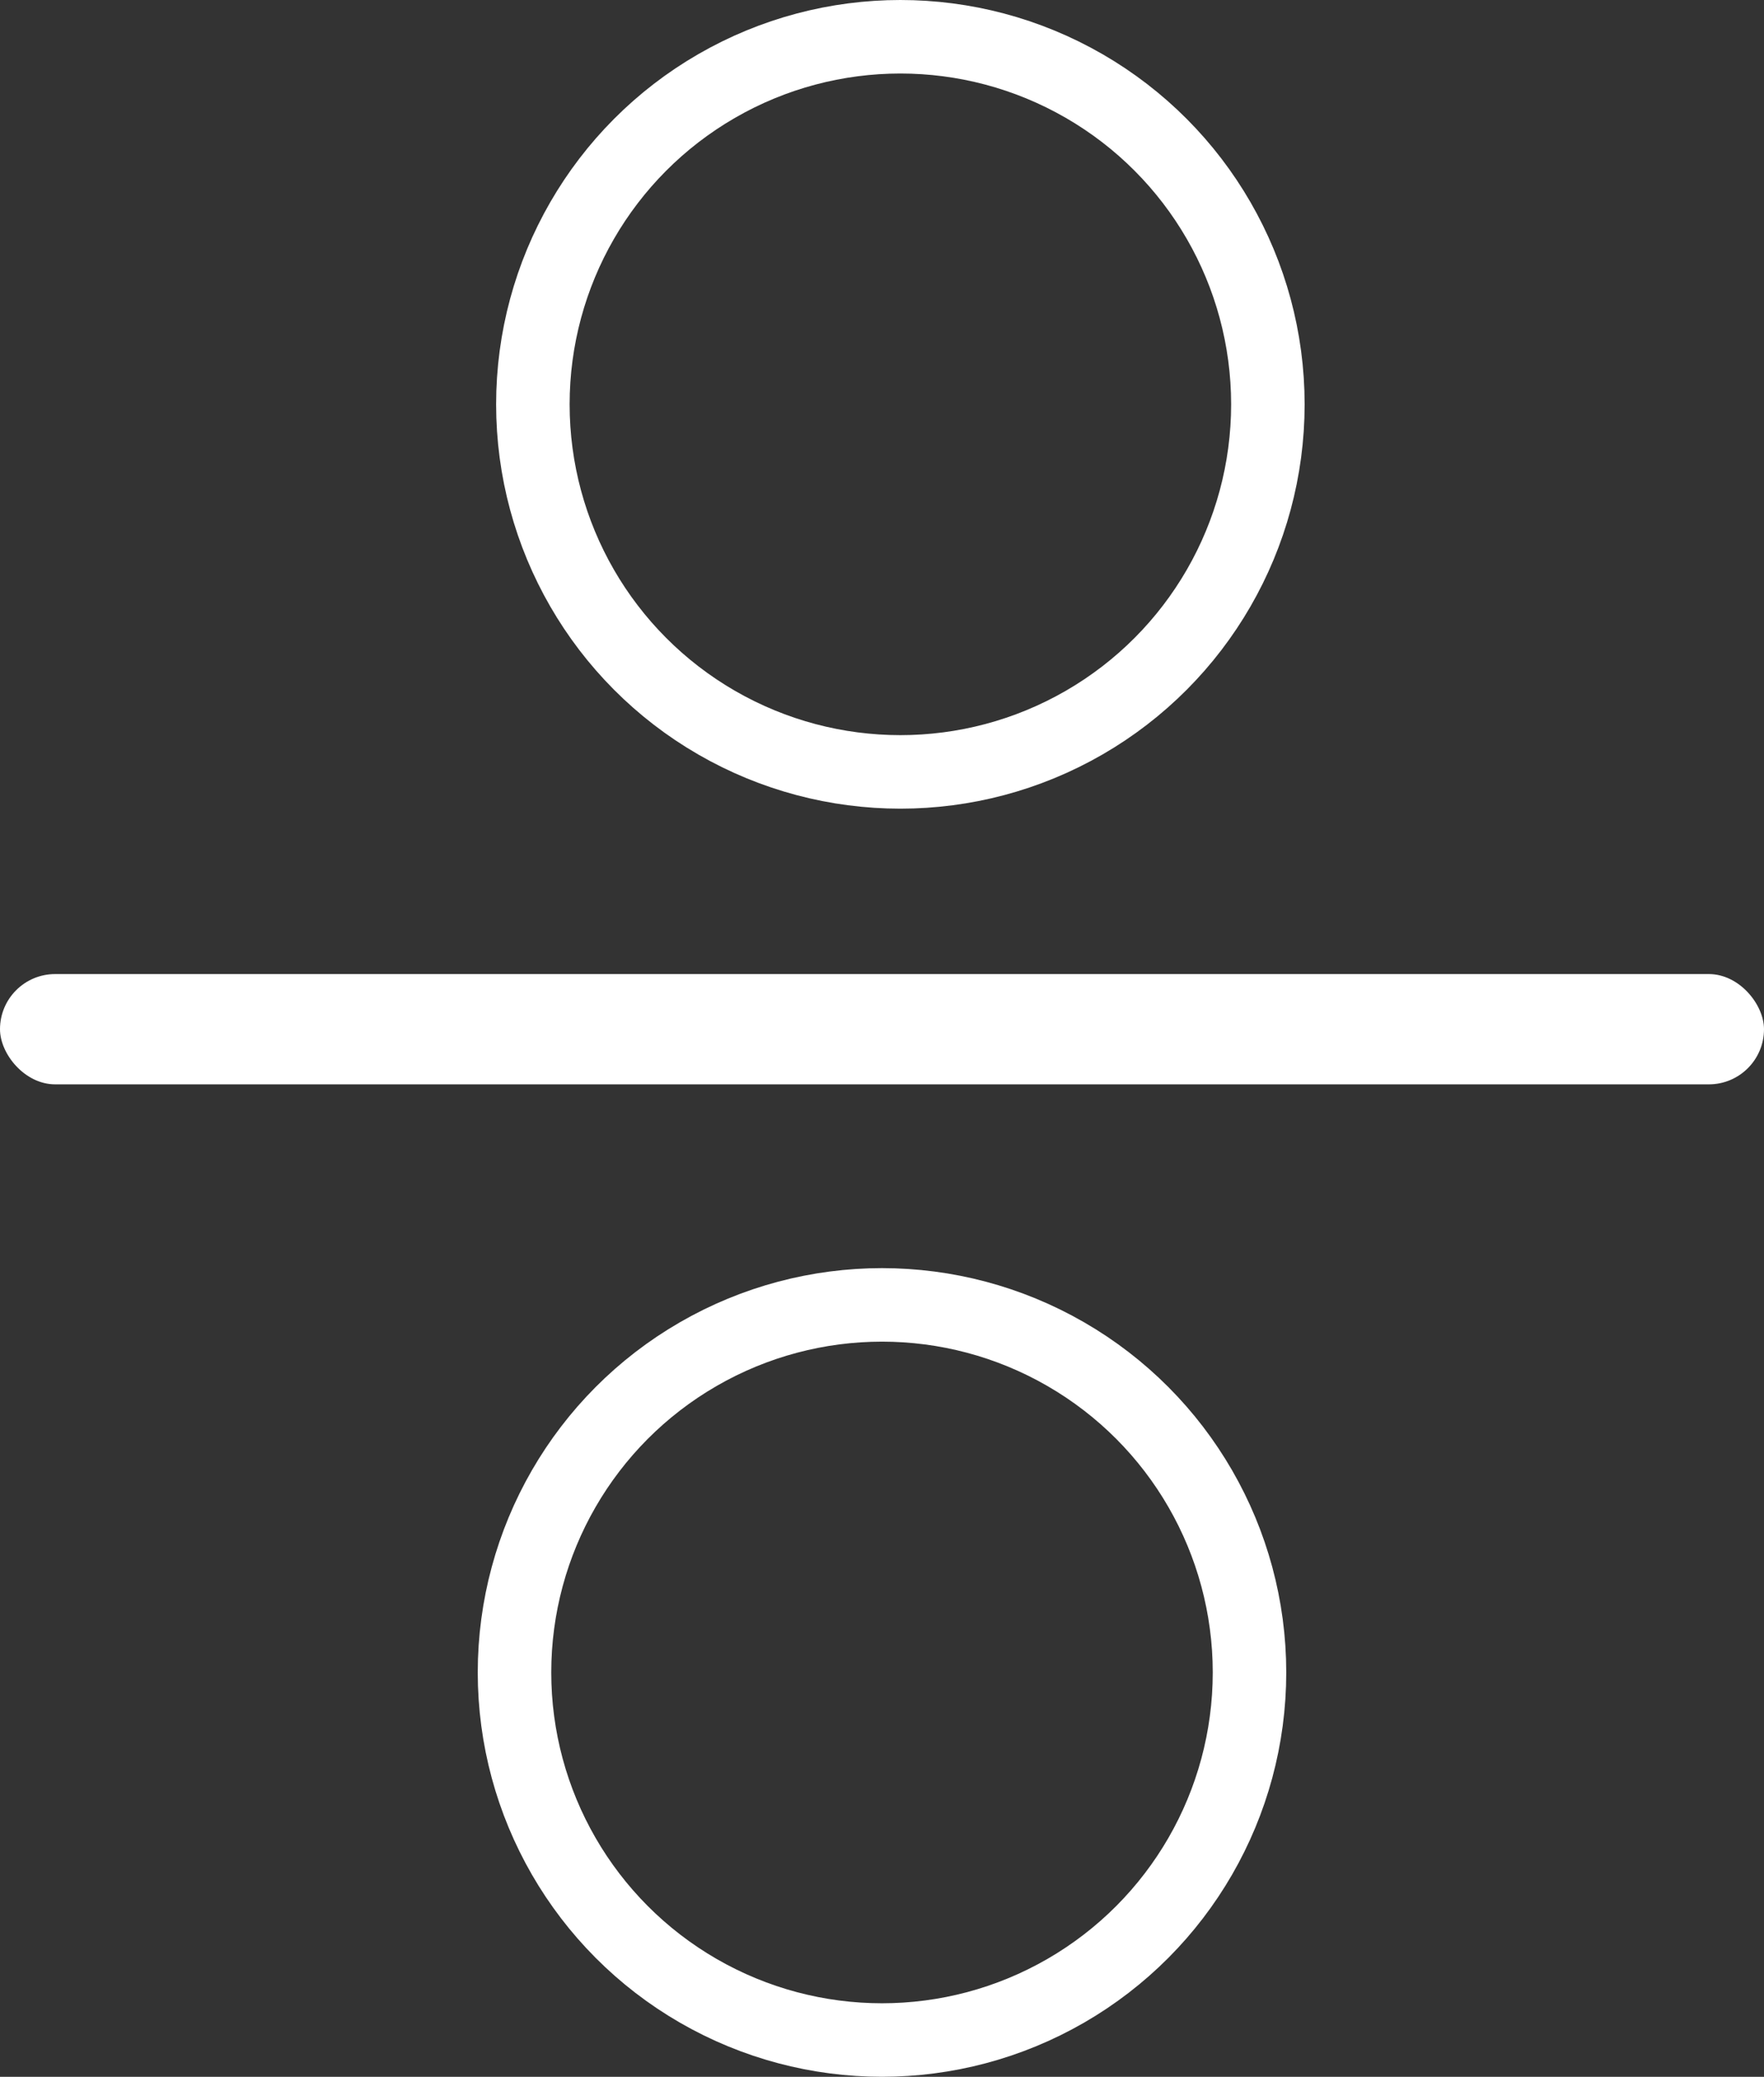 <?xml version="1.0" encoding="UTF-8"?>
<svg id="Ebene_1" data-name="Ebene 1" xmlns="http://www.w3.org/2000/svg" viewBox="0 0 48 56.5">
  <rect x="0" y="0" width="48" height="56.5" fill="#333333" stroke="none"/>
  <defs>
    <style>
      .cls-1 {
        fill: none;
        stroke: #fff;
        stroke-miterlimit: 10;
        stroke-width: 2px;
      }

      .cls-2 {
        fill: #fff;
        stroke-width: 0px;
      }
    </style>
  </defs>
  <circle class="cls-1" cx="24.5" cy="11" r="10"/>
  <circle class="cls-1" cx="24" cy="45.5" r="10"/>
  <rect class="cls-2" y="26.5" width="48" height="3" rx="1.5" ry="1.5"/>
</svg>